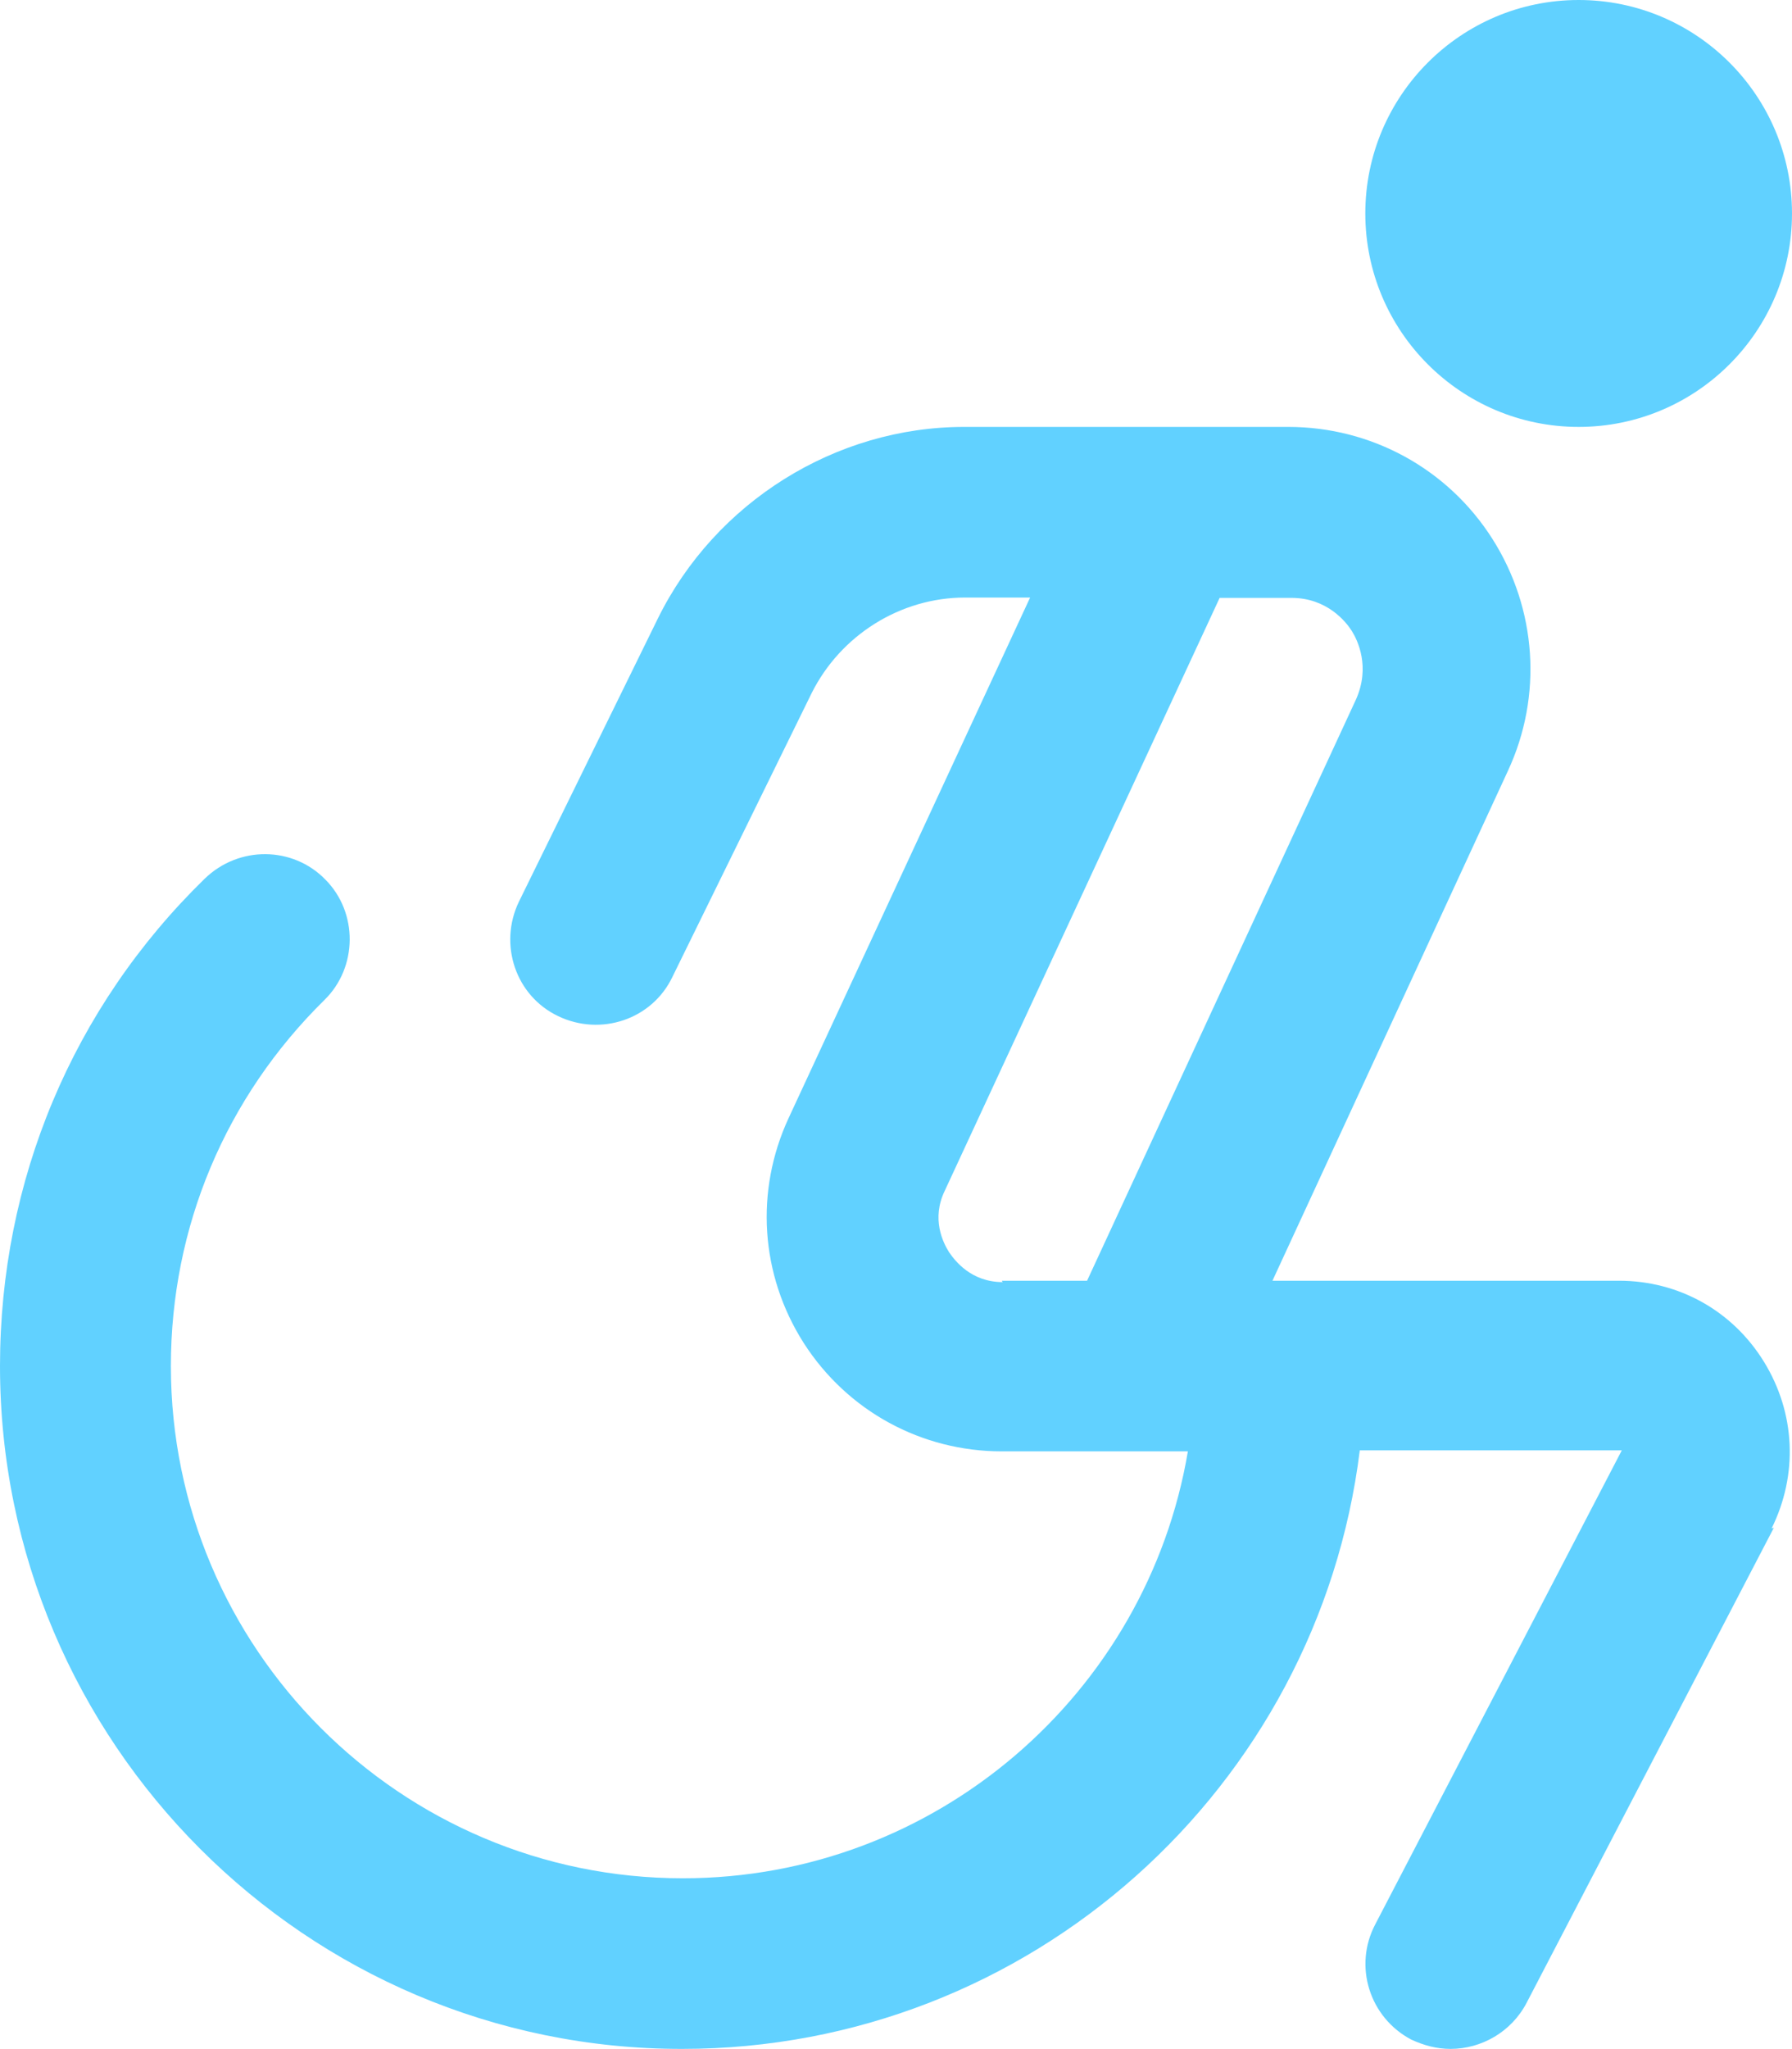 <?xml version="1.0" encoding="UTF-8"?><svg id="Warstwa_2" xmlns="http://www.w3.org/2000/svg" viewBox="0 0 51.91 59.33"><defs><style>.cls-1{fill:#61d1ff;fill-rule:evenodd;stroke-width:0px;}</style></defs><g id="Warstwa_1-2"><path class="cls-1" d="M39.55,6.18c0-3.41,2.77-6.18,6.18-6.18s6.18,2.77,6.18,6.18-2.77,6.18-6.18,6.18-6.18-2.77-6.18-6.18h0ZM51.39,44.22l-7.17,13.77c-.44.84-1.31,1.33-2.2,1.33-.4,0-.77-.1-1.14-.27-1.21-.64-1.68-2.13-1.04-3.34l7.14-13.72h-7.59c-1.21,9.76-9.54,17.33-19.63,17.33C8.87,59.33,0,50.45,0,39.55c0-5.36,2.1-10.38,5.93-14.11.99-.96,2.55-.94,3.49.02.96.96.94,2.55-.02,3.49-2.87,2.82-4.45,6.58-4.45,10.6,0,8.18,6.65,14.83,14.83,14.83,7.34,0,13.45-5.36,14.63-12.36h-5.39c-2.32,0-4.47-1.16-5.74-3.14-1.26-1.98-1.41-4.4-.44-6.5l7-15.08h-1.88c-1.88,0-3.61,1.09-4.45,2.77l-4.03,8.21c-.59,1.24-2.08,1.73-3.31,1.14-1.24-.59-1.73-2.08-1.14-3.31l4.03-8.21c1.66-3.36,5.14-5.54,8.87-5.54h9.39c2.4,0,4.62,1.21,5.91,3.24,1.29,2.03,1.46,4.55.45,6.72l-6.82,14.76h10.04c1.73,0,3.29.87,4.2,2.35.91,1.48.99,3.26.22,4.82l.07-.02h0ZM29.02,37.08h2.47l7.79-16.83c.42-.94.05-1.71-.12-1.98-.17-.27-.72-.96-1.75-.96h-2.08l-7.96,17.16c-.4.82-.05,1.51.12,1.78.17.25.64.87,1.56.87l-.02-.02h0Z"/></g></svg>